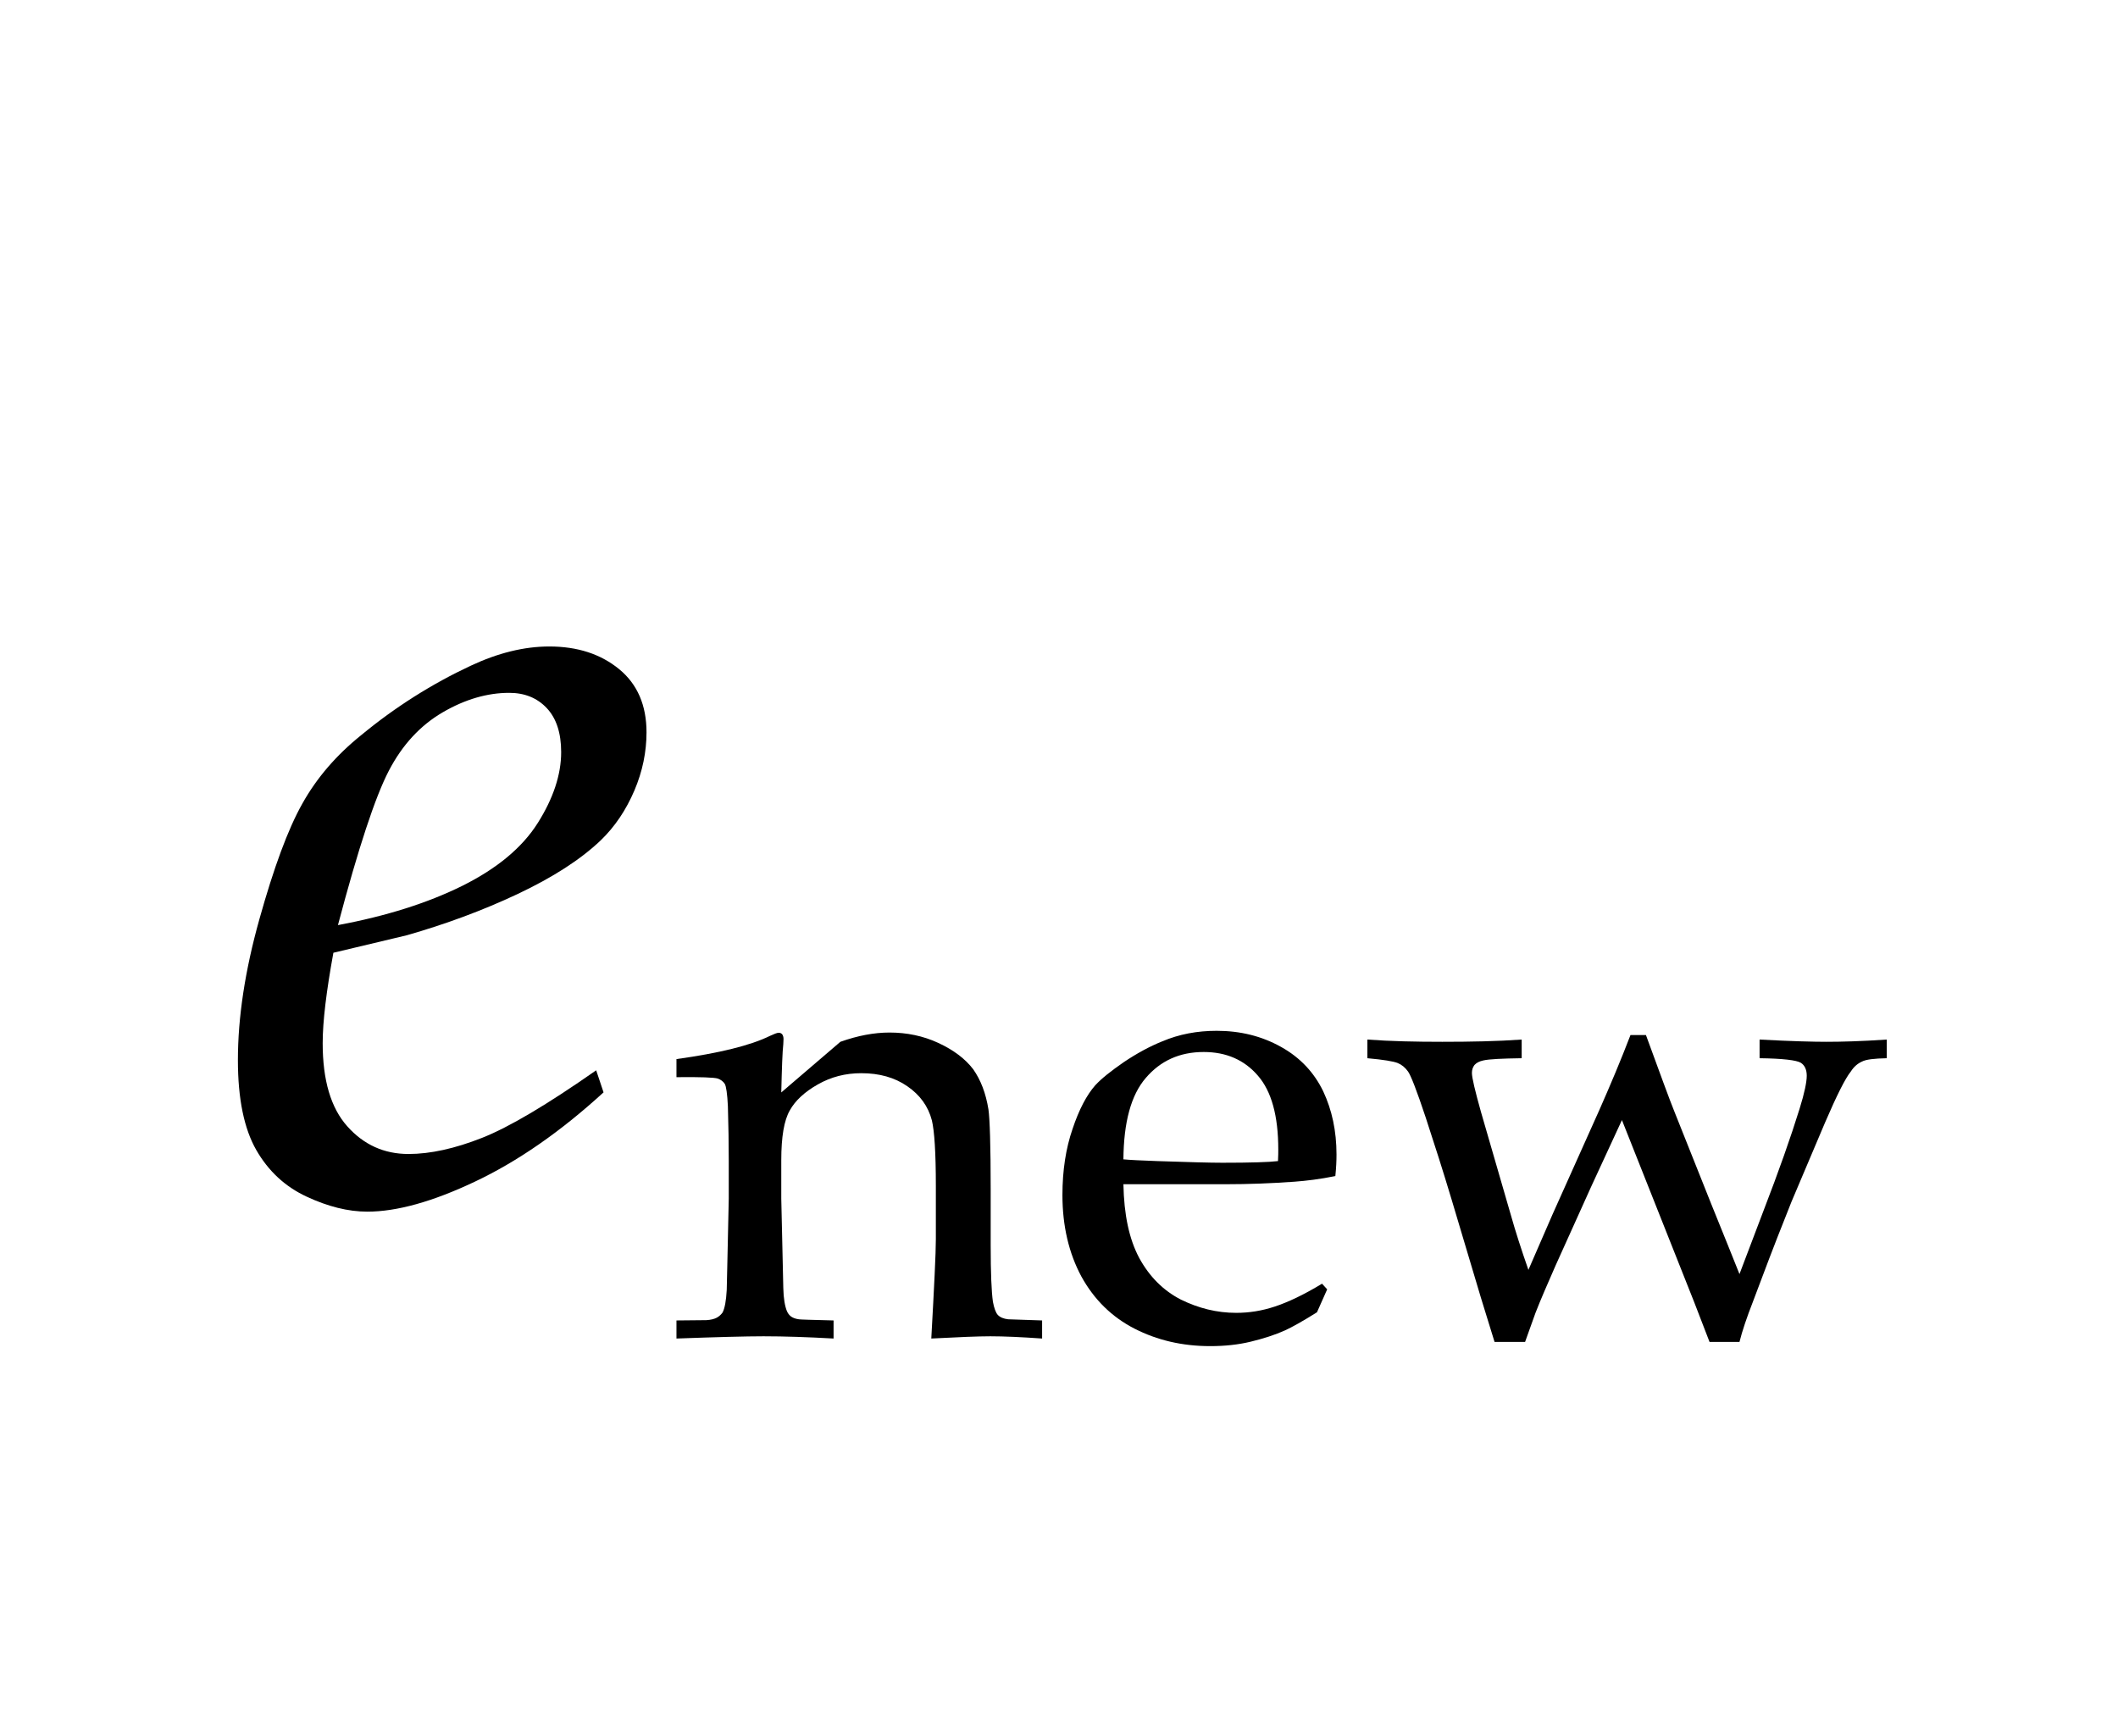 <?xml version="1.0" encoding="UTF-8"?>
<svg xmlns="http://www.w3.org/2000/svg" xmlns:xlink="http://www.w3.org/1999/xlink" width="29.281" height="24" viewBox="0 0 29.281 24">
<defs>
<g>
<g id="glyph-0-0">
<path d="M 5.242 -1.766 L 5.344 -1.461 C 4.746 -0.914 4.152 -0.504 3.566 -0.227 C 2.98 0.051 2.484 0.188 2.078 0.188 C 1.812 0.188 1.531 0.117 1.238 -0.02 C 0.945 -0.156 0.711 -0.371 0.543 -0.664 C 0.375 -0.957 0.289 -1.371 0.289 -1.906 C 0.289 -2.496 0.387 -3.145 0.586 -3.855 C 0.785 -4.566 0.98 -5.098 1.18 -5.453 C 1.379 -5.809 1.648 -6.121 1.992 -6.398 C 2.465 -6.789 2.973 -7.109 3.508 -7.359 C 3.883 -7.535 4.246 -7.625 4.594 -7.625 C 4.984 -7.625 5.305 -7.52 5.559 -7.312 C 5.812 -7.105 5.938 -6.812 5.938 -6.438 C 5.938 -6.168 5.883 -5.898 5.77 -5.633 C 5.656 -5.367 5.504 -5.137 5.305 -4.945 C 5.027 -4.68 4.645 -4.434 4.156 -4.203 C 3.668 -3.973 3.156 -3.785 2.625 -3.633 L 1.609 -3.391 C 1.512 -2.859 1.461 -2.441 1.461 -2.141 C 1.461 -1.629 1.574 -1.246 1.801 -0.992 C 2.027 -0.738 2.309 -0.609 2.648 -0.609 C 2.949 -0.609 3.289 -0.684 3.664 -0.832 C 4.039 -0.98 4.566 -1.293 5.242 -1.766 Z M 1.672 -3.773 C 2.34 -3.898 2.91 -4.078 3.391 -4.316 C 3.871 -4.555 4.219 -4.844 4.434 -5.184 C 4.648 -5.523 4.758 -5.852 4.758 -6.164 C 4.758 -6.43 4.691 -6.633 4.559 -6.773 C 4.426 -6.914 4.254 -6.984 4.039 -6.984 C 3.738 -6.984 3.43 -6.895 3.121 -6.715 C 2.812 -6.535 2.562 -6.266 2.375 -5.906 C 2.188 -5.547 1.953 -4.836 1.672 -3.773 Z M 1.672 -3.773 "/>
</g>
<g id="glyph-1-0">
<path d="M 0.125 0 L 0.125 -0.25 L 0.539 -0.254 C 0.602 -0.258 0.648 -0.27 0.684 -0.289 C 0.719 -0.309 0.742 -0.332 0.762 -0.359 C 0.793 -0.418 0.812 -0.523 0.82 -0.672 C 0.82 -0.711 0.832 -1.133 0.848 -1.934 L 0.848 -2.457 C 0.848 -2.691 0.844 -2.941 0.836 -3.211 C 0.828 -3.383 0.812 -3.488 0.793 -3.52 C 0.773 -3.551 0.742 -3.578 0.695 -3.594 C 0.648 -3.609 0.457 -3.617 0.125 -3.613 L 0.125 -3.863 C 0.715 -3.945 1.148 -4.051 1.418 -4.184 C 1.477 -4.211 1.516 -4.227 1.539 -4.227 C 1.559 -4.227 1.574 -4.219 1.586 -4.207 C 1.598 -4.191 1.605 -4.168 1.605 -4.141 C 1.605 -4.121 1.602 -4.094 1.602 -4.07 C 1.59 -3.965 1.582 -3.742 1.574 -3.402 L 2.391 -4.102 C 2.633 -4.188 2.859 -4.23 3.07 -4.23 C 3.309 -4.23 3.535 -4.184 3.746 -4.086 C 3.957 -3.988 4.117 -3.867 4.227 -3.723 C 4.332 -3.574 4.402 -3.391 4.438 -3.168 C 4.457 -3.035 4.469 -2.668 4.469 -2.066 L 4.469 -1.289 C 4.469 -0.906 4.48 -0.648 4.5 -0.508 C 4.516 -0.422 4.539 -0.359 4.566 -0.328 C 4.598 -0.293 4.648 -0.273 4.711 -0.266 L 5.18 -0.25 L 5.18 0 C 4.895 -0.02 4.656 -0.031 4.465 -0.031 C 4.301 -0.031 4.027 -0.02 3.648 0 C 3.688 -0.723 3.711 -1.18 3.711 -1.371 L 3.711 -2.109 C 3.711 -2.57 3.691 -2.871 3.656 -3.016 C 3.605 -3.211 3.492 -3.367 3.316 -3.488 C 3.141 -3.609 2.93 -3.668 2.68 -3.668 C 2.461 -3.668 2.262 -3.617 2.078 -3.512 C 1.898 -3.41 1.766 -3.289 1.691 -3.152 C 1.613 -3.016 1.574 -2.789 1.574 -2.465 L 1.574 -1.934 C 1.59 -1.172 1.602 -0.762 1.602 -0.699 C 1.605 -0.551 1.625 -0.445 1.652 -0.379 C 1.664 -0.352 1.68 -0.328 1.703 -0.309 C 1.727 -0.289 1.766 -0.273 1.816 -0.266 C 1.832 -0.262 1.992 -0.258 2.297 -0.25 L 2.297 0 C 1.941 -0.02 1.617 -0.031 1.328 -0.031 C 1.082 -0.031 0.68 -0.02 0.125 0 Z M 0.125 0 "/>
</g>
<g id="glyph-1-1">
<path d="M 3.883 -0.68 L 3.742 -0.363 C 3.543 -0.238 3.395 -0.156 3.301 -0.113 C 3.164 -0.051 3.004 0 2.828 0.043 C 2.652 0.086 2.465 0.105 2.266 0.105 C 1.879 0.105 1.531 0.023 1.219 -0.137 C 0.906 -0.297 0.66 -0.539 0.484 -0.859 C 0.312 -1.18 0.223 -1.555 0.223 -1.984 C 0.223 -2.324 0.27 -2.629 0.363 -2.898 C 0.453 -3.168 0.559 -3.367 0.676 -3.5 C 0.762 -3.594 0.895 -3.699 1.07 -3.82 C 1.25 -3.941 1.43 -4.039 1.605 -4.109 C 1.836 -4.207 2.086 -4.254 2.355 -4.254 C 2.684 -4.254 2.98 -4.18 3.246 -4.031 C 3.512 -3.883 3.703 -3.676 3.828 -3.418 C 3.949 -3.16 4.012 -2.871 4.012 -2.543 C 4.012 -2.461 4.008 -2.363 3.996 -2.246 C 3.785 -2.203 3.594 -2.18 3.43 -2.168 C 3.113 -2.145 2.797 -2.133 2.477 -2.133 L 1.066 -2.133 C 1.074 -1.711 1.145 -1.375 1.285 -1.113 C 1.426 -0.855 1.617 -0.664 1.859 -0.539 C 2.105 -0.418 2.359 -0.355 2.625 -0.355 C 2.805 -0.355 2.98 -0.383 3.156 -0.441 C 3.336 -0.5 3.555 -0.602 3.812 -0.758 Z M 1.066 -2.477 C 1.148 -2.469 1.305 -2.461 1.535 -2.453 C 1.969 -2.438 2.27 -2.43 2.434 -2.43 C 2.824 -2.43 3.082 -2.438 3.203 -2.453 C 3.207 -2.523 3.207 -2.578 3.207 -2.613 C 3.207 -3.078 3.113 -3.418 2.926 -3.633 C 2.738 -3.852 2.488 -3.961 2.176 -3.961 C 1.844 -3.961 1.578 -3.84 1.375 -3.602 C 1.172 -3.367 1.07 -2.992 1.066 -2.477 Z M 1.066 -2.477 "/>
</g>
<g id="glyph-1-2">
<path d="M 1.887 0.047 L 1.699 -0.562 L 1.293 -1.922 C 1.176 -2.312 1.055 -2.691 0.934 -3.059 C 0.812 -3.426 0.73 -3.637 0.691 -3.691 C 0.652 -3.746 0.605 -3.785 0.547 -3.809 C 0.488 -3.832 0.352 -3.855 0.129 -3.875 L 0.129 -4.133 C 0.449 -4.109 0.797 -4.102 1.164 -4.102 C 1.559 -4.102 1.922 -4.109 2.262 -4.133 L 2.262 -3.875 C 1.992 -3.871 1.812 -3.863 1.73 -3.844 C 1.676 -3.832 1.637 -3.812 1.609 -3.781 C 1.586 -3.75 1.574 -3.715 1.574 -3.672 C 1.574 -3.605 1.617 -3.426 1.699 -3.133 L 2.109 -1.719 C 2.176 -1.48 2.258 -1.227 2.355 -0.949 L 2.688 -1.715 L 3.336 -3.16 C 3.488 -3.504 3.633 -3.848 3.766 -4.195 L 3.98 -4.195 C 4.176 -3.66 4.305 -3.305 4.375 -3.133 L 4.883 -1.859 C 5.055 -1.43 5.188 -1.109 5.273 -0.891 L 5.602 -1.758 C 5.816 -2.312 5.984 -2.789 6.105 -3.18 C 6.172 -3.395 6.203 -3.547 6.203 -3.633 C 6.203 -3.715 6.176 -3.777 6.121 -3.812 C 6.062 -3.848 5.871 -3.871 5.551 -3.875 L 5.551 -4.133 C 5.996 -4.109 6.305 -4.102 6.473 -4.102 C 6.68 -4.102 6.957 -4.109 7.309 -4.133 L 7.309 -3.875 C 7.137 -3.871 7.023 -3.859 6.965 -3.828 C 6.906 -3.801 6.855 -3.758 6.812 -3.691 C 6.734 -3.594 6.617 -3.359 6.457 -2.988 L 5.992 -1.891 L 5.797 -1.398 C 5.758 -1.301 5.645 -1.004 5.457 -0.504 C 5.375 -0.293 5.312 -0.109 5.273 0.047 L 4.859 0.047 L 4.648 -0.5 L 3.648 -3.02 L 3.227 -2.109 L 2.73 -1.008 C 2.617 -0.75 2.523 -0.535 2.453 -0.355 L 2.309 0.047 Z M 1.887 0.047 "/>
</g>
</g>
</defs>
<g fill="rgb(0%, 0%, 0%)" fill-opacity="1">
<use xlink:href="#glyph-0-0" x="3" y="16.562"/>
</g>
<g fill="rgb(0%, 0%, 0%)" fill-opacity="1">
<use xlink:href="#glyph-1-0" x="9.227" y="18.504"/>
<use xlink:href="#glyph-1-1" x="14.465" y="18.504"/>
<use xlink:href="#glyph-1-2" x="18.775" y="18.504"/>
</g>
</svg>
